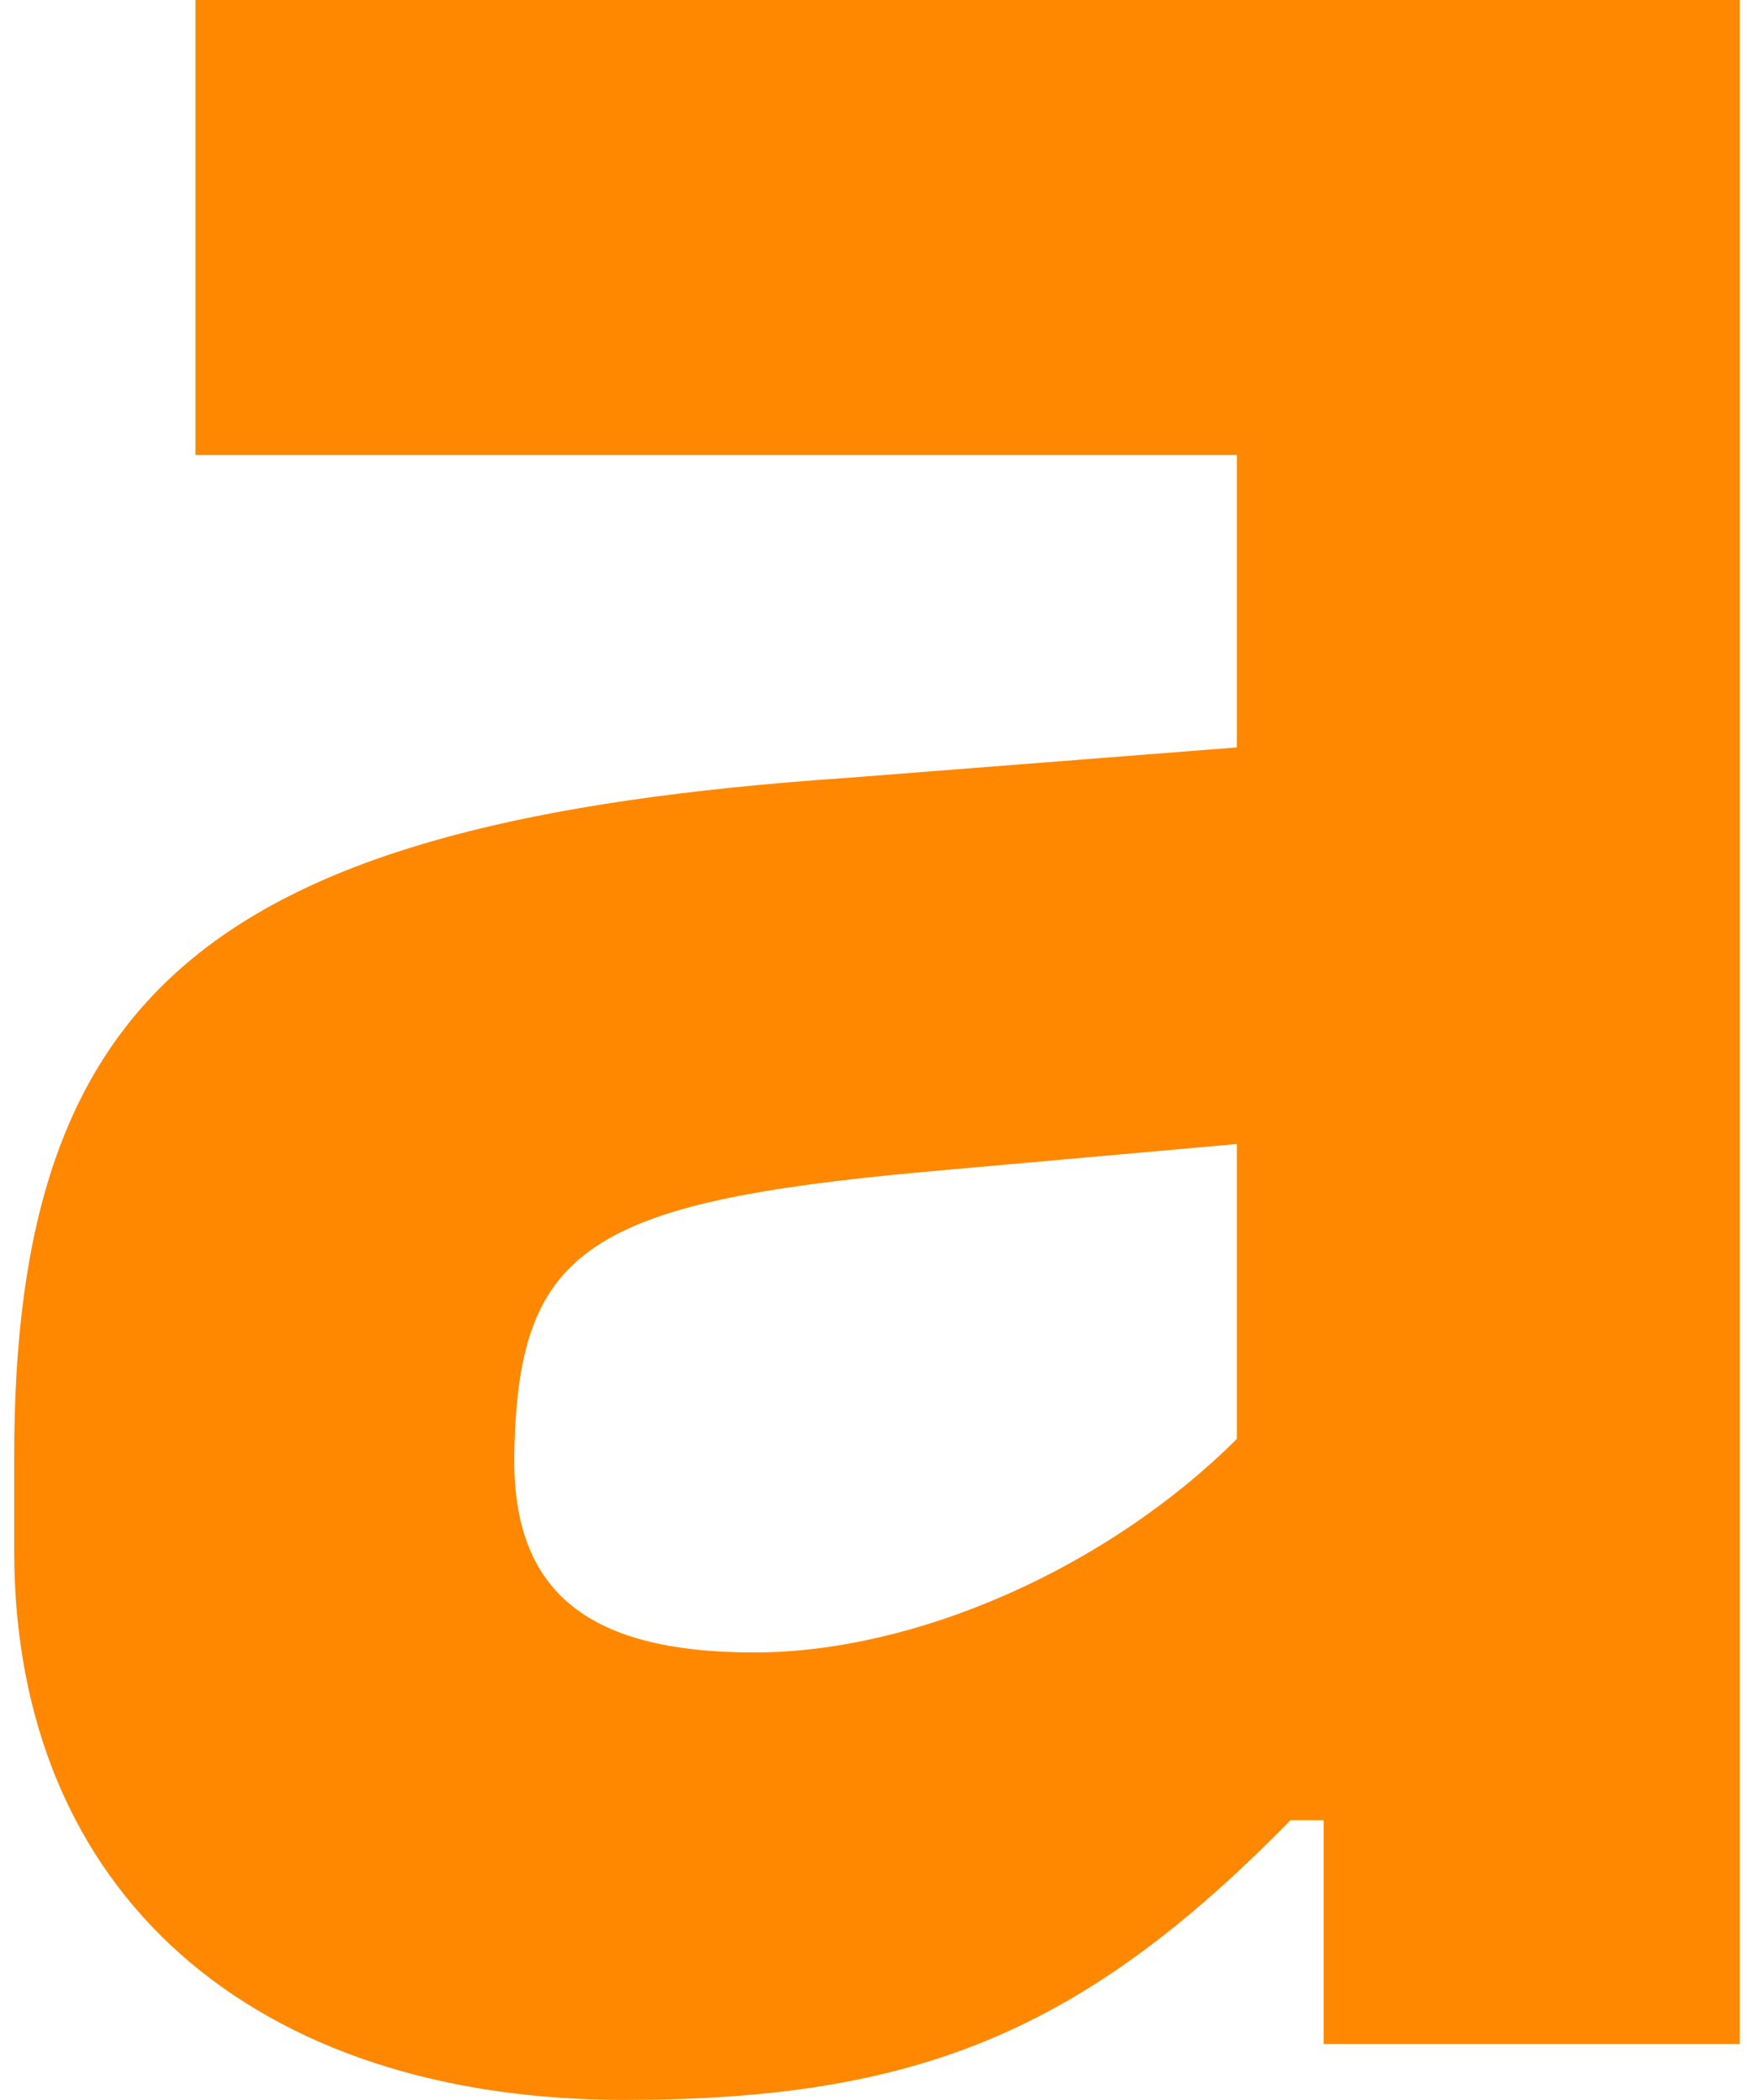 <svg width="62" height="74" viewBox="0 0 62 74" fill="none" xmlns="http://www.w3.org/2000/svg">
<g clip-path="url(#clip0_1381_2404)">
<path d="M6.888 16.036H43.596V26.339L29.83 27.414C7.518 28.937 0.5 34.85 0.5 51.334V54.649C0.5 66.743 8.957 74 22.003 74C32.35 74 38.198 71.581 45.485 64.145H46.655V72.029H61.32V0H6.888V16.036ZM43.596 50.707C39.007 55.276 32.26 58.232 26.591 58.232C20.563 58.232 17.954 55.993 18.134 50.976C18.314 43.988 20.833 42.375 32.529 41.3L43.596 40.315V50.707Z" fill="#FF8800"/>
</g>
<defs>
<clipPath id="clip0_1381_2404">
<rect width="61" height="74" fill="white" transform="translate(0.5)"/>
</clipPath>
</defs>
</svg>
